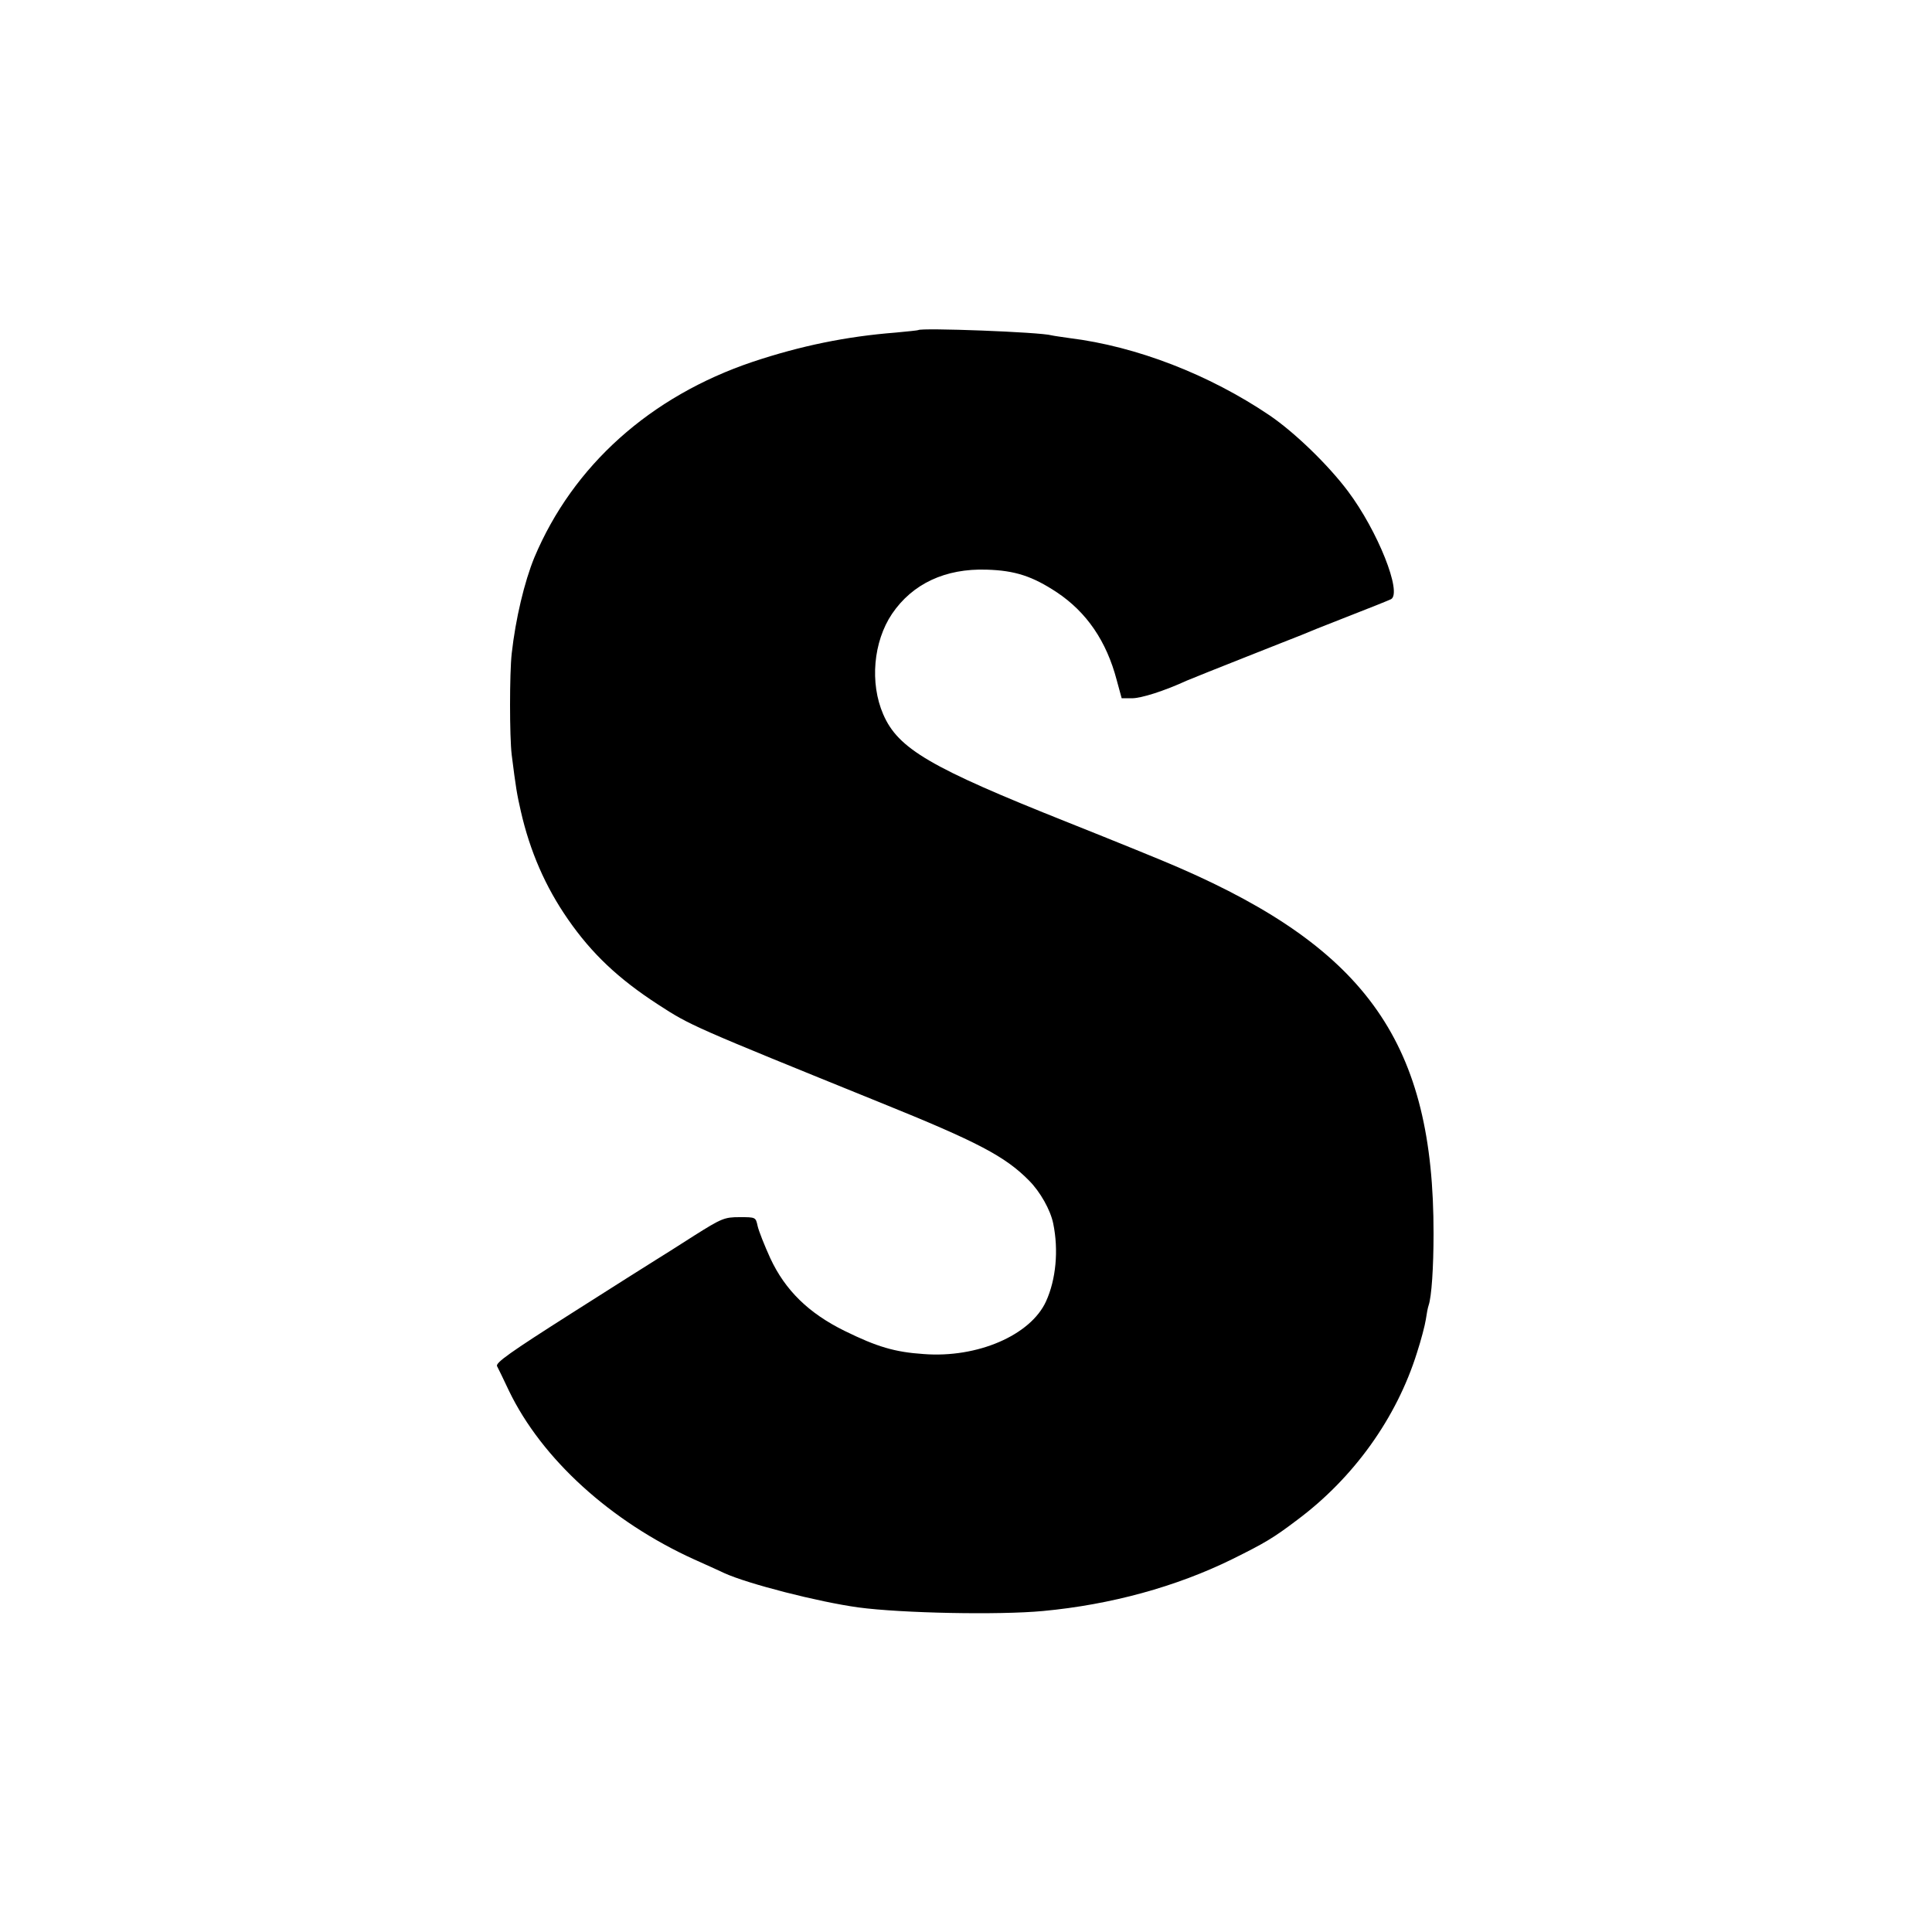 <?xml version="1.0" standalone="no"?>
<!DOCTYPE svg PUBLIC "-//W3C//DTD SVG 20010904//EN"
 "http://www.w3.org/TR/2001/REC-SVG-20010904/DTD/svg10.dtd">
<svg version="1.0" xmlns="http://www.w3.org/2000/svg"
 width="700pt" height="700pt" viewBox="0 0 700 700"
 preserveAspectRatio="xMidYMid meet">
<g transform="translate(0,700) scale(0.1,-0.1)"
fill="#000000" stroke="none">
<path d="M3327 5804 c-1 -1 -38 -5 -82 -9 -179 -14 -344 -48 -518 -106 -371
-125 -651 -376 -791 -709 -36 -88 -68 -222 -82 -348 -8 -72 -8 -301 0 -367 15
-119 19 -143 33 -204 33 -145 89 -274 171 -392 86 -124 182 -215 327 -309 117
-76 122 -78 805 -355 354 -143 452 -195 538 -282 41 -41 78 -107 88 -156 20
-97 10 -203 -26 -282 -56 -123 -249 -206 -443 -191 -105 7 -169 26 -287 84
-130 64 -215 147 -269 263 -21 46 -42 99 -46 117 -7 32 -7 32 -65 32 -55 0
-65 -4 -165 -67 -59 -38 -121 -77 -139 -88 -18 -11 -157 -99 -308 -195 -217
-138 -274 -178 -267 -190 4 -8 24 -48 43 -89 119 -247 369 -474 671 -611 50
-22 99 -45 110 -50 86 -39 340 -104 485 -124 157 -21 510 -28 669 -13 246 23
483 88 686 188 117 58 148 76 235 142 204 152 360 369 434 606 15 46 29 100
32 120 3 20 7 43 10 51 11 31 18 139 18 260 1 686 -238 1029 -924 1327 -52 23
-232 96 -400 163 -500 199 -616 267 -670 392 -49 113 -36 263 32 364 74 109
193 165 343 160 103 -3 166 -24 254 -82 108 -72 180 -177 217 -318 l18 -66 37
0 c34 0 116 26 199 64 19 8 116 47 215 86 99 39 189 75 200 79 11 5 85 35 165
66 80 31 152 60 160 64 41 23 -48 247 -156 391 -72 96 -193 213 -284 275 -219
148 -482 250 -725 280 -27 4 -57 8 -65 10 -42 12 -473 28 -483 19z"/>
</g>
</svg>
